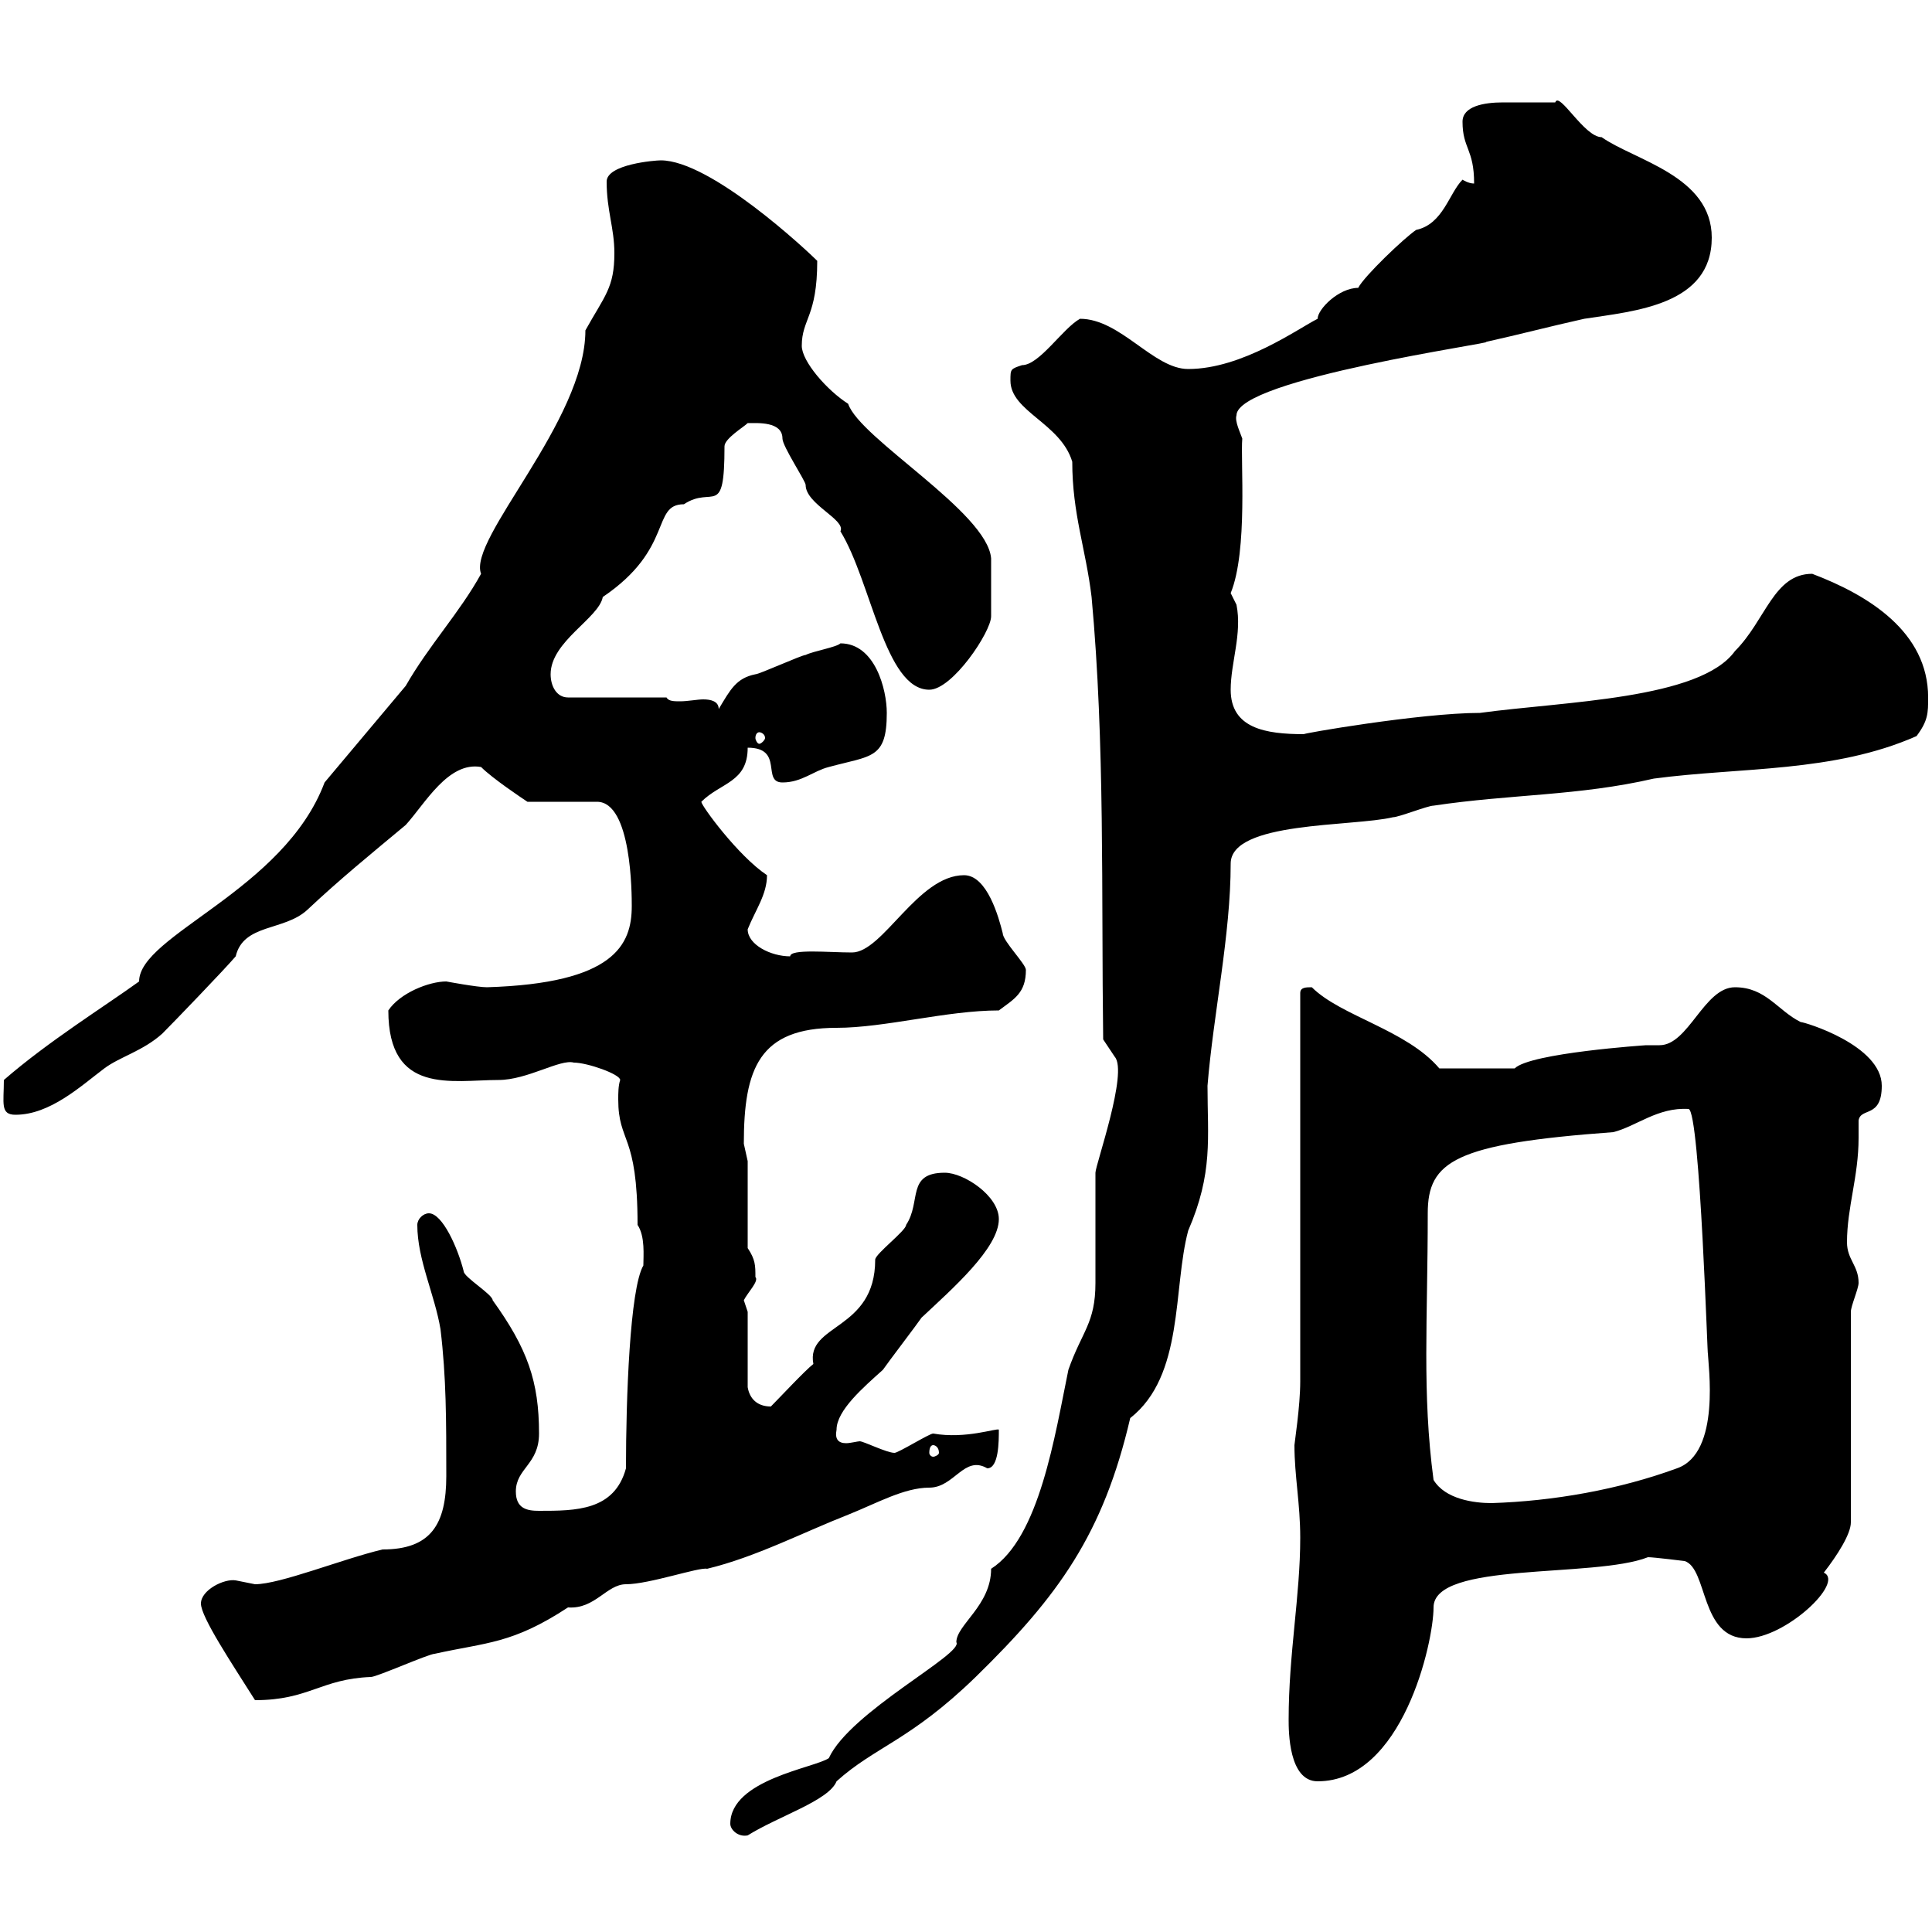<svg xmlns="http://www.w3.org/2000/svg" xmlns:xlink="http://www.w3.org/1999/xlink" width="300" height="300"><path d="M113.40 283.20C113.40 284.10 114.60 285.30 116.10 285C120.90 282 128.70 279.60 129.90 276.60C135.90 271.20 141.30 270.30 151.50 260.40C164.40 247.80 171.30 238.20 175.50 220.20C183.90 213.60 182.10 200.10 184.50 191.10C188.40 182.10 187.50 176.70 187.50 168.60C188.40 157.50 191.10 145.20 191.10 134.10C191.10 127.50 210 128.40 216.30 126.90C217.20 126.90 221.70 125.10 222.60 125.10C234.60 123.30 245.10 123.60 256.80 120.90C270.30 119.10 284.70 120 297.60 114.30C299.40 111.90 299.40 110.70 299.40 108.30C299.40 98.10 290.10 92.40 281.40 89.10C275.40 89.10 274.20 96.30 269.40 101.10C264 108.60 243 108.90 229.80 110.70C220.50 110.70 201.60 114 202.50 114C196.50 114 191.10 113.10 191.10 107.10C191.10 102.90 192.90 98.40 192 93.90C192 93.90 191.10 92.10 191.10 92.10C193.80 85.50 192.60 71.40 192.90 68.10C192.60 67.20 191.70 65.40 192 64.50C192 58.80 233.10 53.10 230.70 53.10C236.10 51.90 240.60 50.70 246 49.50C253.80 48.30 265.80 47.40 265.80 36.90C265.80 27.30 253.80 24.90 248.70 21.30C246 21.30 242.10 14.10 241.50 15.90C239.40 15.90 237 15.90 233.40 15.90C230.40 15.90 227.10 16.50 227.10 18.90C227.10 23.10 228.90 23.10 228.90 28.50C228 28.50 227.10 27.90 227.10 27.90C225 30 224.10 34.80 219.90 35.70C218.10 36.90 211.80 42.90 210.90 44.70C207.90 44.70 204.60 48 204.60 49.50C201.60 51 192.90 57.30 184.50 57.30C179.10 57.30 174 49.50 167.70 49.50C165 51 161.40 56.70 158.70 56.70C156.90 57.30 156.90 57.30 156.90 59.10C156.90 63.90 164.70 65.70 166.50 71.70C166.50 79.80 168.60 85.20 169.50 92.70C171.60 115.50 171 138.90 171.30 161.40L173.10 164.10C175.20 166.50 170.10 180.90 170.10 182.10C170.10 184.80 170.10 196.50 170.10 199.20C170.10 205.50 168 206.70 165.90 212.70C163.80 222.90 161.40 238.80 153.90 243.60C153.90 249.30 148.50 252.30 148.50 255C149.70 256.80 132 265.80 128.70 273C126.60 274.50 113.40 276.30 113.40 283.20ZM200.10 267C200.10 268.80 200.10 276.60 204.60 276.60C217.80 276.60 222.60 255 222.60 249.60C222.60 242.40 247.50 245.10 255.90 241.80C256.80 241.80 261.60 242.40 261.60 242.40C265.20 243.60 264 254.40 271.20 254.40C277.20 254.40 286.50 245.70 283.20 244.20C285.30 241.50 287.40 238.20 287.40 236.40L287.40 203.70C287.40 202.80 288.60 200.10 288.60 199.20C288.60 196.50 286.80 195.60 286.80 192.90C286.80 187.50 288.60 182.70 288.60 176.70C288.60 175.80 288.60 175.20 288.60 174C288.90 171.90 292.20 173.70 292.20 168.60C292.20 162.30 280.20 158.70 279.60 158.70C276 156.90 274.20 153.30 269.40 153.30C264.60 153.30 262.20 162.30 257.70 162.30C256.80 162.30 256.20 162.30 255.60 162.30C255.60 162.30 237.60 163.50 235.20 165.90L223.50 165.90C218.40 159.90 208.20 157.80 203.70 153.30C202.80 153.30 201.90 153.30 201.90 154.20L201.90 214.50C201.90 218.40 201 224.10 201 224.40C201 229.20 201.90 233.40 201.90 238.80C201.90 247.80 200.10 256.80 200.10 267ZM31.20 249C31.20 251.10 36 258.30 39.60 264C48 264 49.80 260.70 57.60 260.40C58.50 260.40 66.60 256.80 67.50 256.80C75.60 255 79.50 255.30 88.20 249.60C92.40 249.90 94.20 246 97.20 246C100.80 246 108.60 243.30 109.80 243.60C117.30 241.80 124.80 237.90 131.70 235.20C136.20 233.40 140.40 231 144.30 231C148.20 231 149.70 225.90 153.30 228C155.10 228 155.10 223.80 155.10 222C154.80 221.70 150 223.50 144.90 222.60C144.30 222.60 139.50 225.60 138.90 225.60C137.70 225.60 134.10 223.80 133.50 223.80C133.20 223.80 132 224.10 131.40 224.10C130.20 224.10 129.60 223.50 129.90 222C129.90 219 134.10 215.40 137.10 212.70C137.70 211.80 142.50 205.50 143.10 204.60C147.90 200.10 155.10 193.80 155.10 189.30C155.10 185.70 149.70 182.10 146.70 182.10C140.70 182.10 143.10 186.60 140.70 190.20C140.70 191.10 135.90 194.70 135.90 195.60C135.90 206.70 125.10 205.50 126.30 211.80C125.10 212.70 120.90 217.20 119.70 218.40C117.60 218.40 116.40 217.20 116.10 215.40L116.10 203.70C116.10 203.70 115.50 201.90 115.50 201.90C116.10 200.70 117.90 198.90 117.30 198.30C117.30 196.50 117.30 195.60 116.10 193.80L116.10 180.30C116.10 180.30 115.50 177.60 115.50 177.60C115.50 165.90 117.90 159.60 129.90 159.60C137.40 159.60 147 156.90 155.10 156.90C157.50 155.10 159.30 154.20 159.30 150.60C159.30 149.70 155.70 146.10 155.70 144.90C155.10 142.50 153.30 135.90 149.70 135.90C142.50 135.90 137.10 147.90 132.30 147.90C128.70 147.90 122.70 147.30 122.70 148.50C119.70 148.50 116.10 146.70 116.10 144.30C117.30 141.30 119.10 138.90 119.10 135.90C114.60 132.90 108.90 125.10 108.90 124.50C111.90 121.50 116.10 121.50 116.10 116.10C121.80 116.10 118.20 121.50 121.50 121.50C124.50 121.50 126.30 119.70 128.70 119.10C135.30 117.30 137.70 117.90 137.70 110.70C137.70 107.10 135.90 99.90 130.50 99.90C129.90 100.50 126.30 101.10 125.10 101.70C124.50 101.70 117.90 104.70 117.30 104.70C114.30 105.30 113.40 107.10 111.60 110.10C111.60 108.90 110.40 108.60 109.20 108.60C108.30 108.60 106.80 108.90 105.60 108.90C104.70 108.90 103.80 108.90 103.50 108.30L88.20 108.30C86.40 108.30 85.50 106.50 85.50 104.70C85.50 99.60 93 96 93.60 92.70C104.70 85.20 101.10 78.30 106.20 78.30C110.70 75.30 112.50 80.70 112.50 69.30C112.50 68.10 115.50 66.30 116.10 65.70C117.60 65.70 121.50 65.40 121.50 68.10C121.50 69.30 125.10 74.70 125.10 75.30C125.10 78.30 131.40 80.70 130.50 82.50C135.30 90.30 137.40 107.10 144.30 107.10C147.90 107.10 153.90 98.10 153.90 95.70C153.90 93.90 153.90 88.80 153.90 86.70C153.30 79.50 133.50 68.10 131.70 62.70C128.40 60.60 124.50 56.10 124.50 53.70C124.50 49.50 126.90 49.20 126.90 40.50C125.40 39 110.40 24.90 102.60 24.90C101.70 24.90 94.20 25.50 94.20 28.20C94.20 32.70 95.40 35.40 95.40 39.30C95.40 44.70 93.90 45.90 90.90 51.30C90.90 65.40 72.60 83.70 74.70 89.10C71.40 95.10 66.60 100.20 63 106.50L50.40 121.50C44.10 138.30 21.60 145.20 21.60 152.40C16.20 156.30 7.50 161.70 0.60 167.70C0.60 171.30 0 173.10 2.40 173.10C7.80 173.10 12.60 168.60 16.20 165.90C18.60 164.10 22.20 163.20 25.20 160.50C27 158.70 34.80 150.60 36.60 148.50C37.80 143.40 44.10 144.60 47.70 141.30C52.80 136.50 57.60 132.60 63 128.10C66 124.80 69.60 118.20 74.70 119.10C76.50 120.90 81 123.90 81.90 124.50L92.70 124.50C98.10 124.50 98.10 138.90 98.10 140.70C98.10 146.70 95.40 152.70 75.60 153.30C74.10 153.30 69.30 152.40 69.30 152.40C66.60 152.40 62.10 154.20 60.30 156.90C60.30 170.10 70.20 167.70 77.40 167.70C81.90 167.70 87 164.40 89.10 165C91.20 165 96.30 166.80 96.30 167.70C96 168.60 96 169.80 96 170.70C96 177.60 99 175.80 99 190.20C100.20 192 99.90 195 99.90 196.50C97.80 200.10 97.20 217.20 97.20 228C95.40 234.60 89.40 234.60 83.70 234.60C81.90 234.60 80.10 234.30 80.10 231.60C80.10 228 83.70 227.40 83.70 222.60C83.70 214.50 81.90 209.40 76.50 201.90C76.50 201 72 198.30 72 197.40C71.10 193.80 68.70 188.40 66.60 188.40C65.70 188.40 64.80 189.30 64.80 190.20C64.80 195.60 67.50 201 68.40 206.40C69.30 213.90 69.30 220.50 69.30 229.20C69.30 236.70 66.90 240.60 59.40 240.60C53.10 242.10 43.50 246 39.60 246C39.60 246 36.60 245.40 36.60 245.40C34.80 245.10 31.20 246.90 31.20 249ZM222.60 229.80C220.80 216.30 221.70 204.90 221.70 188.40C221.70 180.30 225.90 177.60 250.50 175.80C254.10 174.90 257.40 171.90 262.20 172.20C264 172.50 265.20 213 265.20 210C265.20 211.80 267.30 225.60 260.40 228C251.40 231.30 241.20 233.10 231.60 233.40C228.90 233.40 224.40 232.80 222.60 229.80ZM144.90 224.40C145.20 224.40 145.80 224.70 145.80 225.60C145.80 225.90 145.20 226.20 144.90 226.20C144.60 226.20 144.30 225.90 144.30 225.60C144.30 224.70 144.60 224.40 144.90 224.40ZM117.90 113.70C118.20 113.70 118.80 114 118.80 114.60C118.80 114.90 118.20 115.50 117.90 115.50C117.60 115.50 117.30 114.90 117.30 114.60C117.30 114 117.60 113.70 117.90 113.70Z"/></svg>